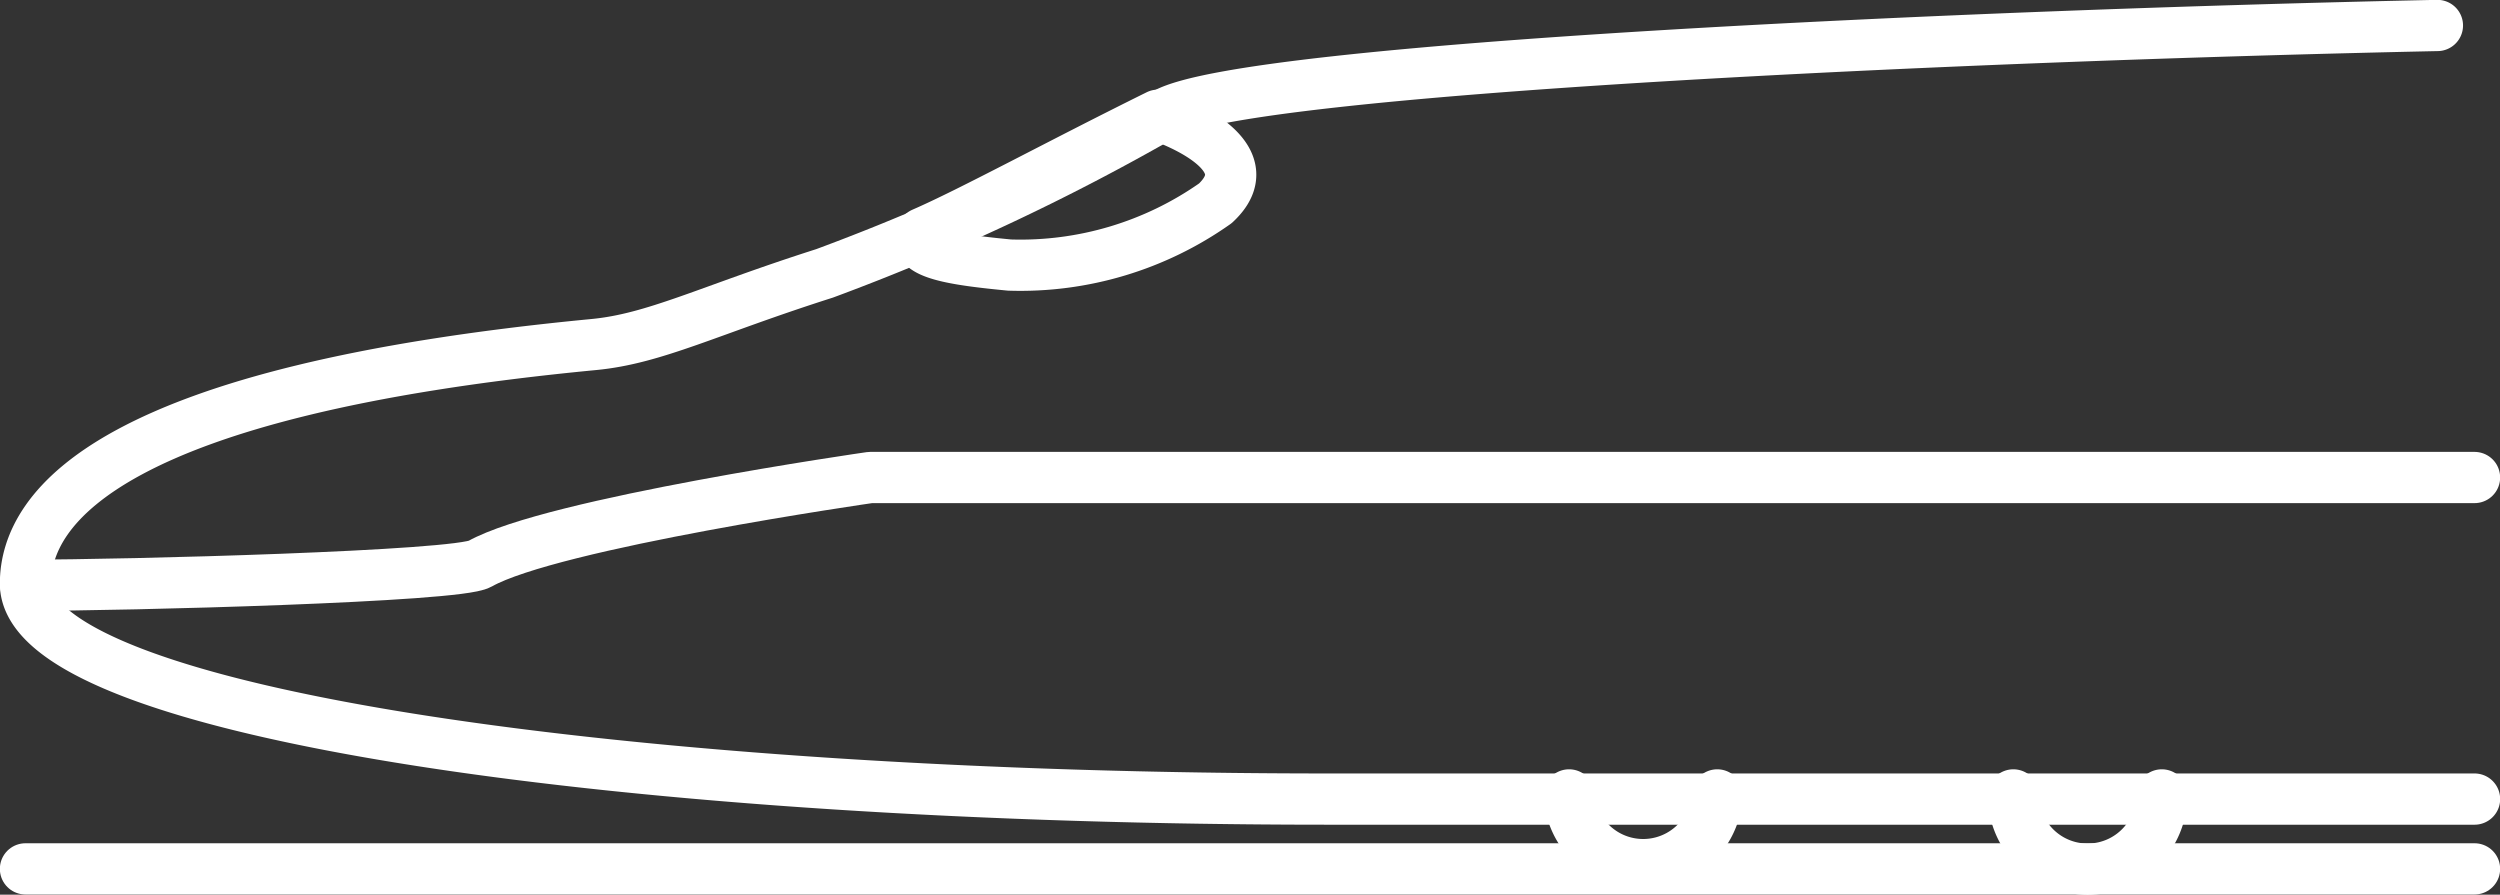 <svg xmlns="http://www.w3.org/2000/svg" viewBox="0 0 90.26 32.3"><rect x="0" y="0" width="90.26" height="32.3" fill="#333333" stroke="none"/><defs><style>.cls-1{fill:none;stroke:#fff;stroke-linecap:round;stroke-linejoin:round;stroke-width:1.85px;}</style></defs><g id="レイヤー_2" data-name="レイヤー 2"><g id="Introduction"><path class="cls-1" d="M88,.92C70.9,1.28,45.09,2.46,42.08,4.1A81.31,81.31,0,0,1,29.77,9.87c-4.2,1.34-6.12,2.36-8.34,2.57C4.12,14.1.92,18.24.92,21.07c0,4.74,22.31,7.78,47,7.78H89.34"/><path class="cls-1" d="M89.34,17.24H31.42s-11.5,1.65-14.1,3.12c-.81.46-12.76.77-16.39.77"/><path class="cls-1" d="M36.45,9.57a12.2,12.2,0,0,0,7.43-2.23c2-1.86-2.07-3.18-2.07-3.18-3.62,1.79-6.75,3.5-8.5,4.26C32.82,9.16,34.58,9.39,36.45,9.57Z"/><path class="cls-1" d="M62,28.7a2.68,2.68,0,0,1-5.35,0"/><path class="cls-1" d="M78.05,28.7a2.68,2.68,0,0,1-5.36,0"/><line class="cls-1" x1="89.34" y1="31.37" x2="0.92" y2="31.37"/></g></g></svg>